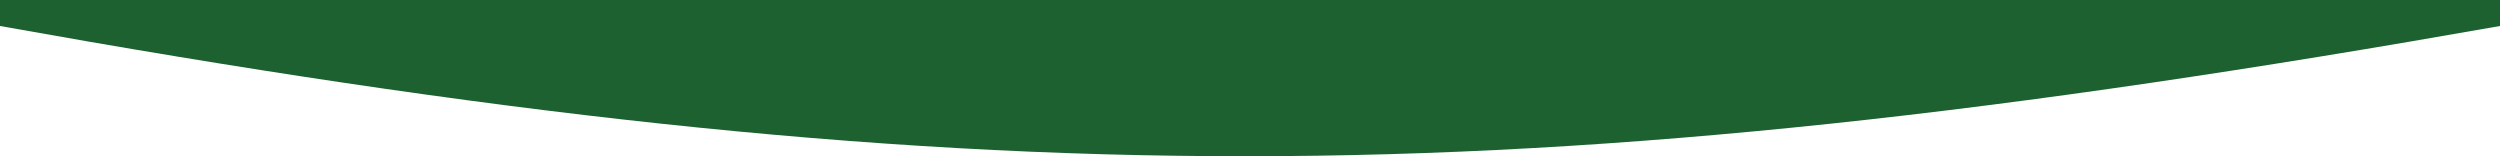 <svg width="1280" height="80" viewBox="0 0 1280 80" fill="none" xmlns="http://www.w3.org/2000/svg">
<g clip-path="url(#clip0_819_12)">
<path d="M1280 13.311C776.698 102.162 496.443 102.297 5.83015e-06 13.311L8.80252e-06 -20.689L1280 -20.689L1280 13.311Z" fill="#1E6131"/>
</g>
<defs>
<clipPath id="clip0_819_12">
<rect width="1280" height="80" fill="white"/>
</clipPath>
</defs>
</svg>
